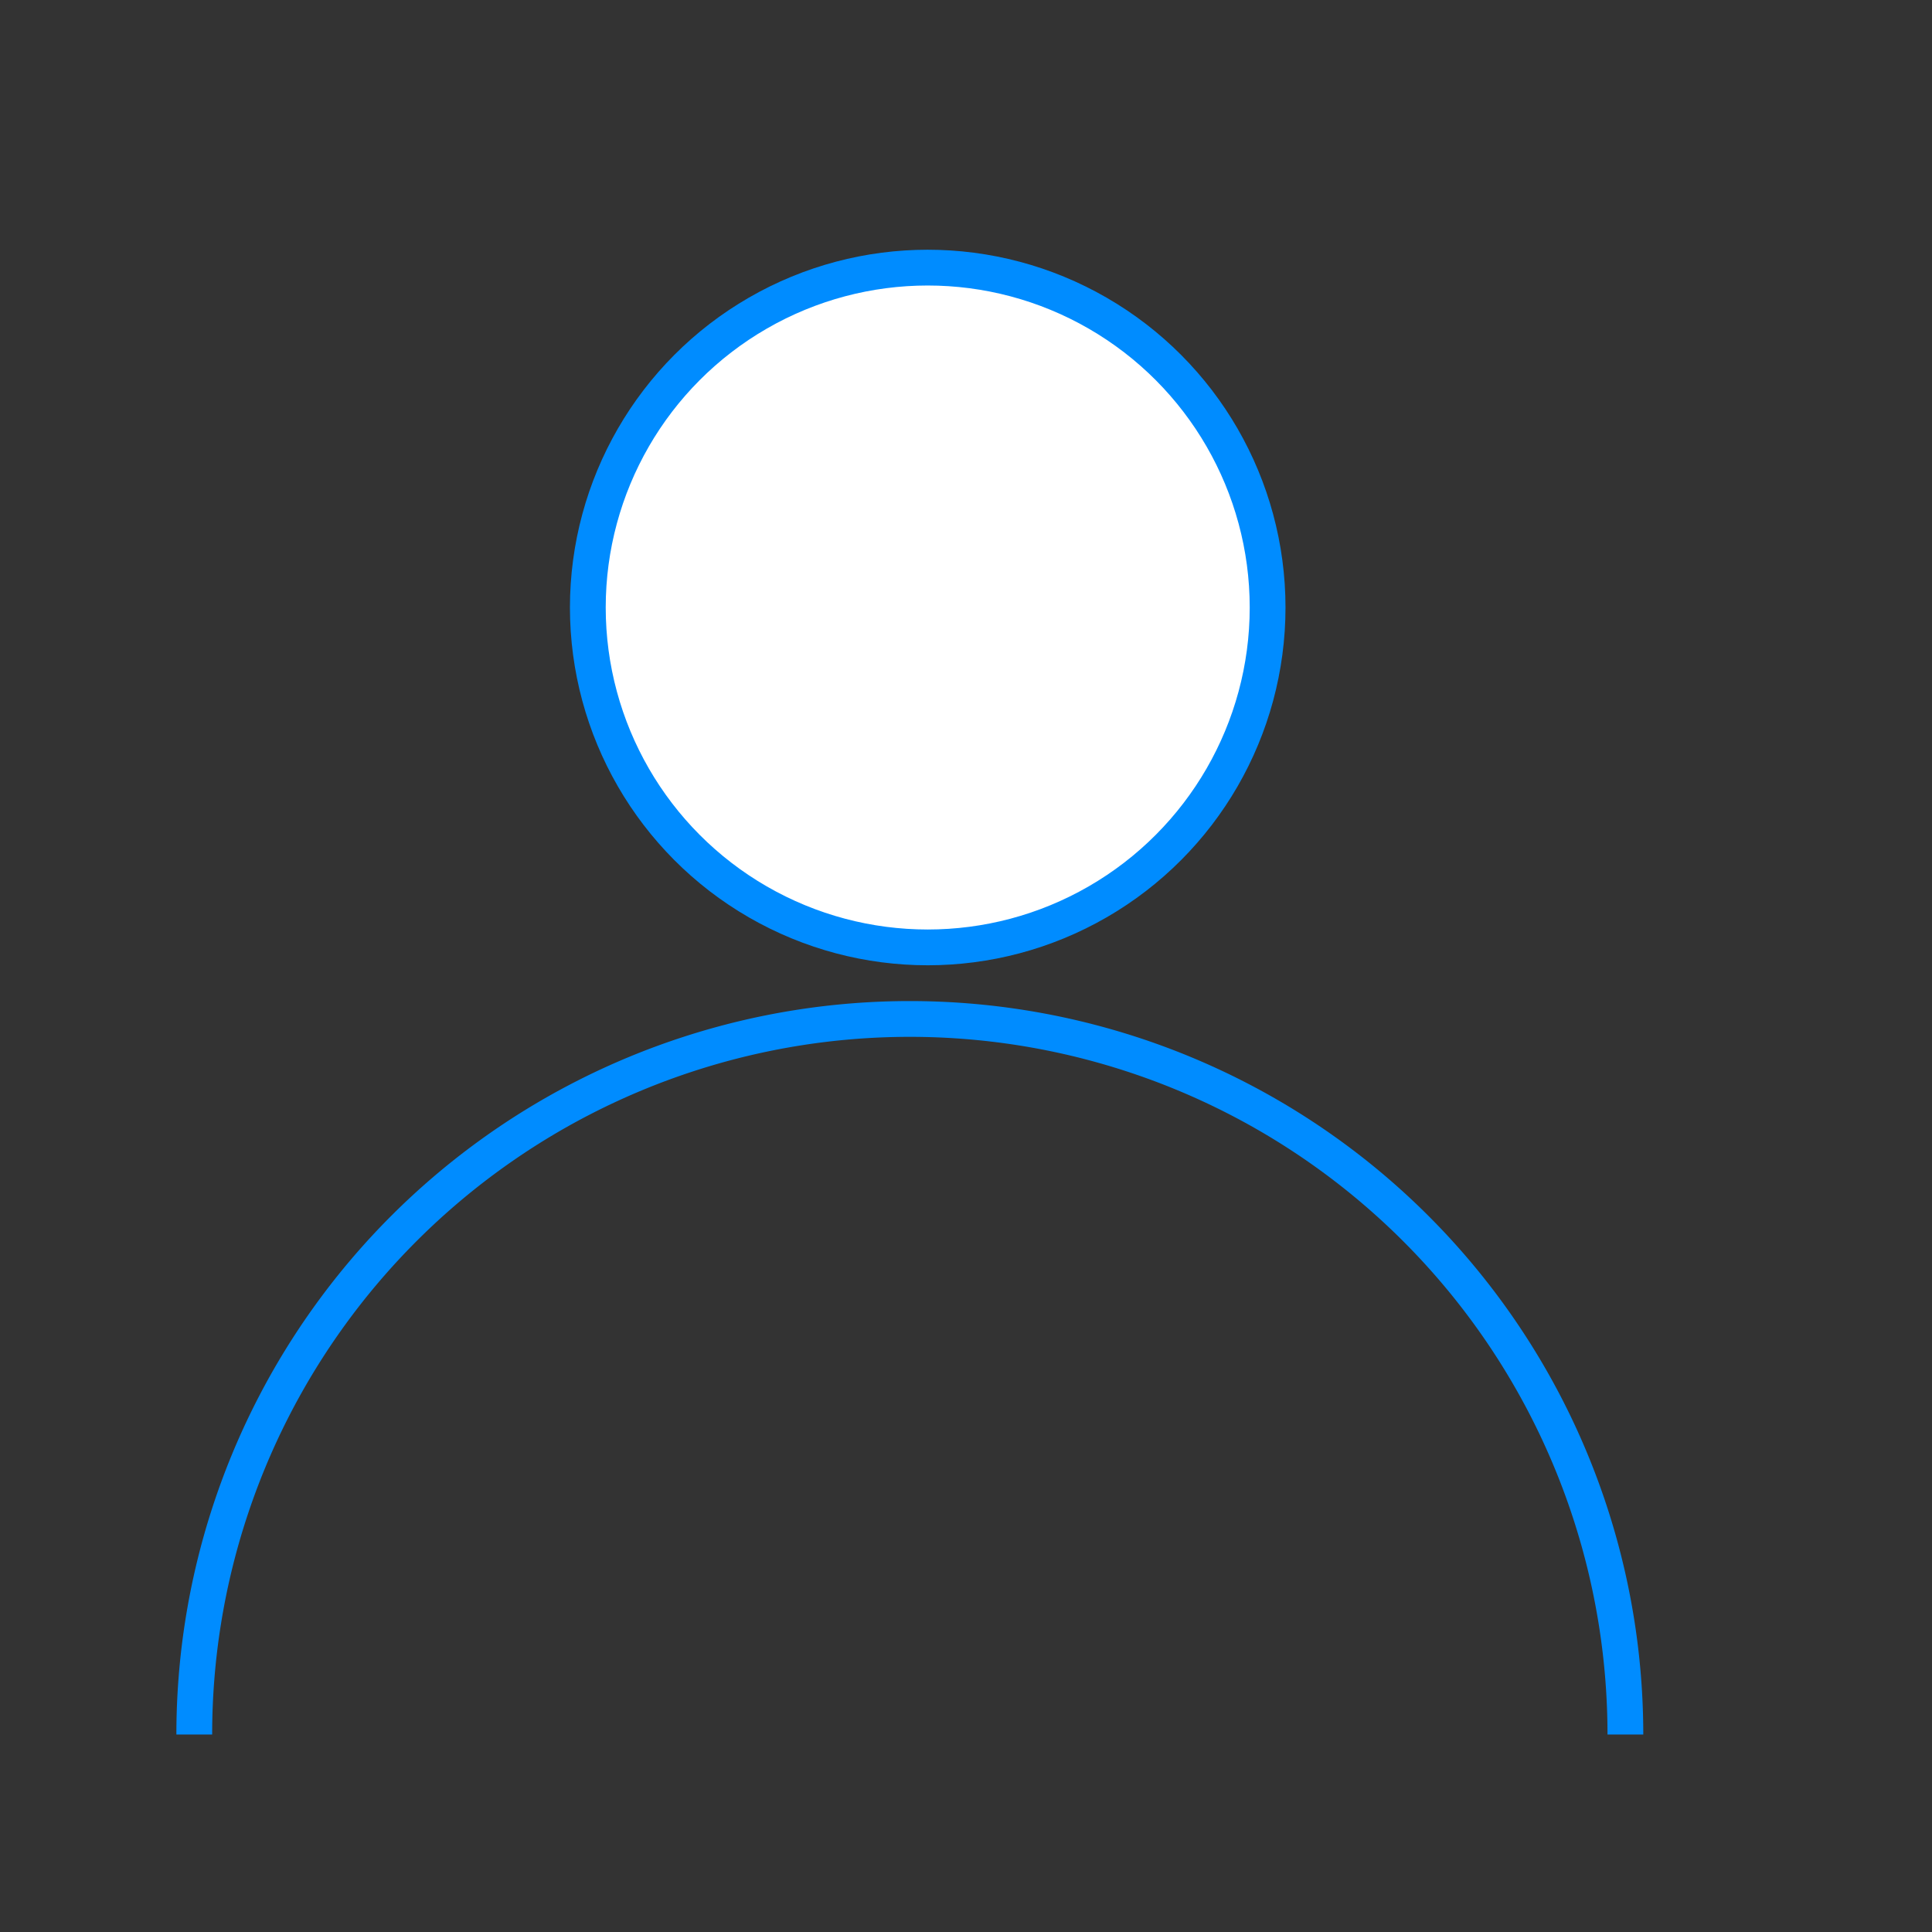 <?xml version="1.0" encoding="UTF-8"?> <svg xmlns="http://www.w3.org/2000/svg" id="Layer_1" data-name="Layer 1" viewBox="0 0 54 54"><rect x="0" y="0" width="54" height="54" fill="#333333" stroke="none"/> <defs> <style>.cls-1{fill:none;}.cls-1,.cls-2{stroke:#008cff;stroke-miterlimit:10;}.cls-2{fill:#fff;}</style> </defs> <path class="cls-1" d="M5.43,48.48a20,20,0,0,1,40,0"></path> <circle class="cls-2" cx="25.93" cy="16.98" r="9.5"></circle> </svg> 
